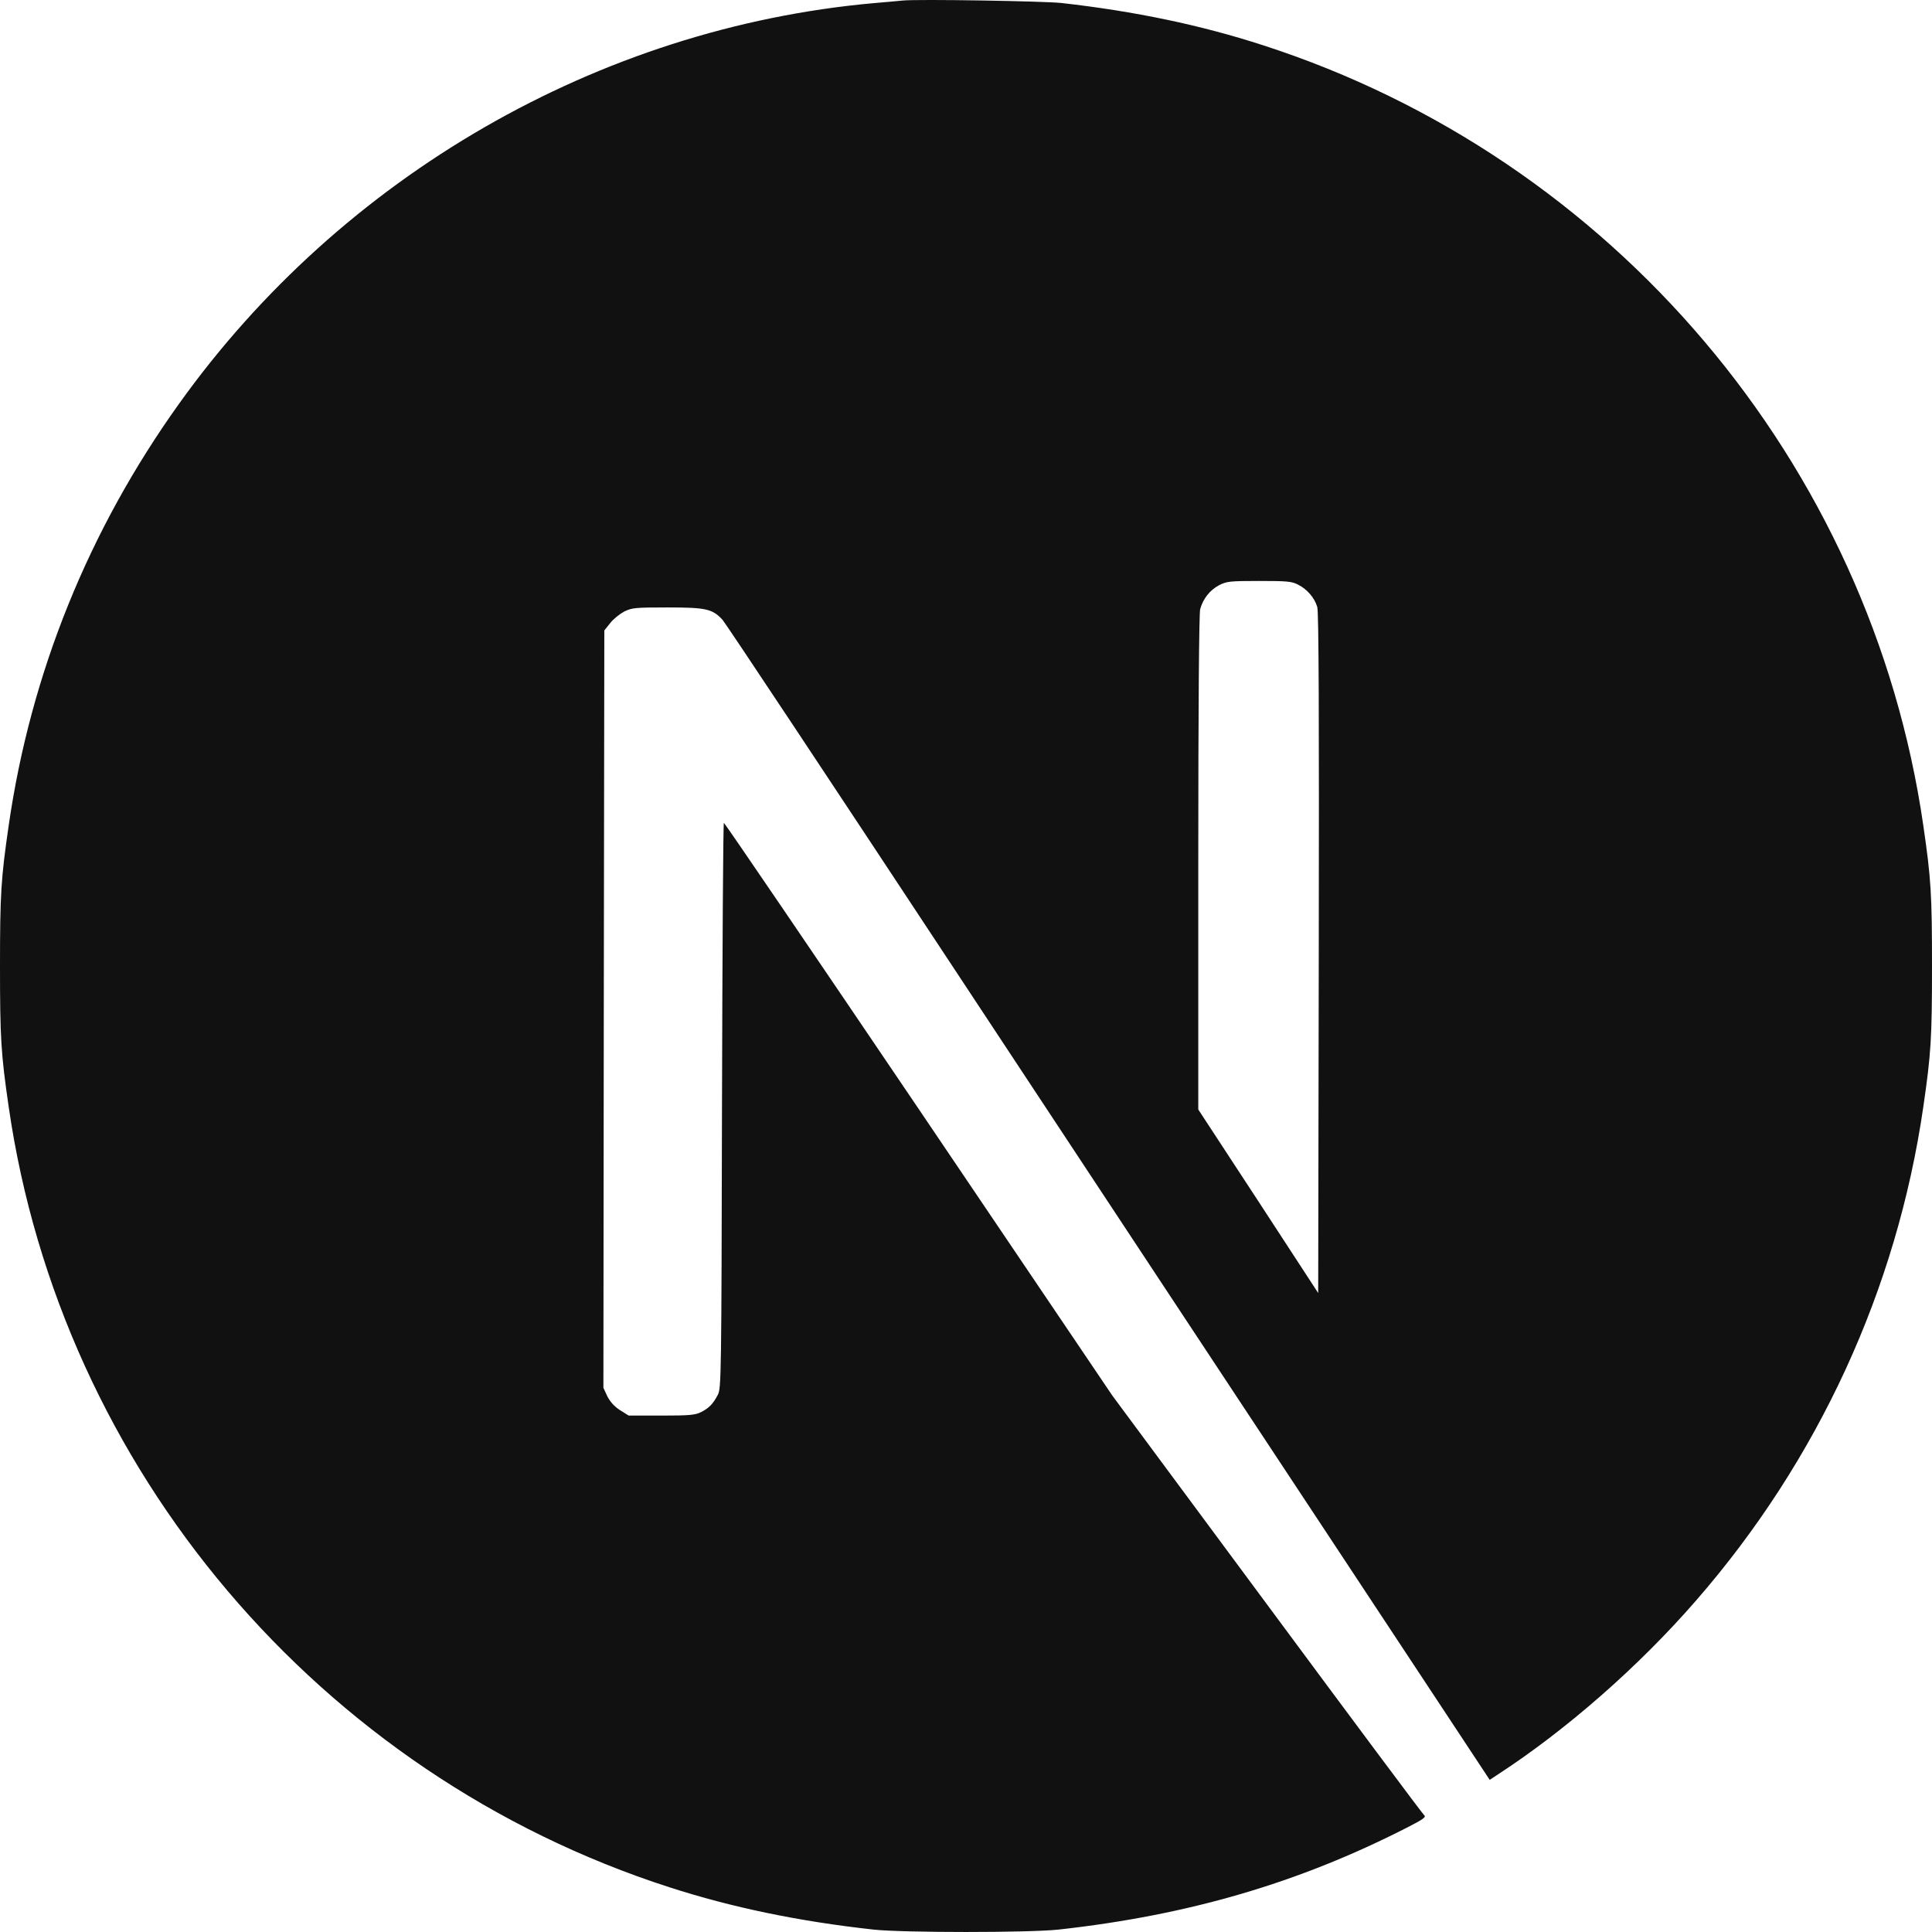 <svg xmlns="http://www.w3.org/2000/svg" width="44" height="44" viewBox="0 0 44 44" fill="none">
    <path d="M20.559 0.012C20.465 0.02 20.163 0.051 19.892 0.072C13.643 0.635 7.789 4.007 4.082 9.189C2.017 12.07 0.697 15.339 0.198 18.8C0.022 20.009 0 20.366 0 22.004C0 23.643 0.022 24 0.198 25.208C1.394 33.469 7.273 40.41 15.247 42.982C16.675 43.442 18.181 43.756 19.892 43.945C20.559 44.018 23.441 44.018 24.108 43.945C27.062 43.618 29.566 42.887 32.034 41.627C32.413 41.434 32.486 41.382 32.434 41.339C32.4 41.313 30.787 39.15 28.852 36.535L25.333 31.784L20.925 25.26C18.499 21.673 16.503 18.74 16.486 18.74C16.469 18.736 16.452 21.634 16.443 25.174C16.43 31.371 16.426 31.62 16.348 31.766C16.237 31.977 16.151 32.063 15.97 32.158C15.832 32.227 15.712 32.239 15.062 32.239H14.318L14.12 32.115C13.991 32.033 13.897 31.925 13.832 31.801L13.742 31.607L13.751 22.985L13.763 14.358L13.897 14.19C13.966 14.1 14.112 13.984 14.215 13.928C14.391 13.842 14.46 13.834 15.204 13.834C16.082 13.834 16.228 13.868 16.456 14.117C16.52 14.186 18.907 17.781 21.763 22.112C24.619 26.442 28.525 32.355 30.443 35.258L33.927 40.535L34.103 40.419C35.664 39.404 37.316 37.959 38.624 36.454C41.407 33.259 43.2 29.362 43.802 25.208C43.978 24 44 23.643 44 22.004C44 20.366 43.978 20.009 43.802 18.8C42.606 10.539 36.727 3.598 28.753 1.027C27.346 0.571 25.849 0.257 24.172 0.068C23.759 0.025 20.916 -0.023 20.559 0.012ZM29.566 13.317C29.772 13.421 29.94 13.618 30 13.825C30.034 13.937 30.043 16.328 30.034 21.716L30.021 29.448L28.658 27.358L27.29 25.268V19.648C27.29 16.014 27.308 13.971 27.333 13.872C27.402 13.631 27.553 13.442 27.759 13.33C27.936 13.24 28 13.231 28.675 13.231C29.312 13.231 29.424 13.24 29.566 13.317Z" fill="#111111"/>
</svg>